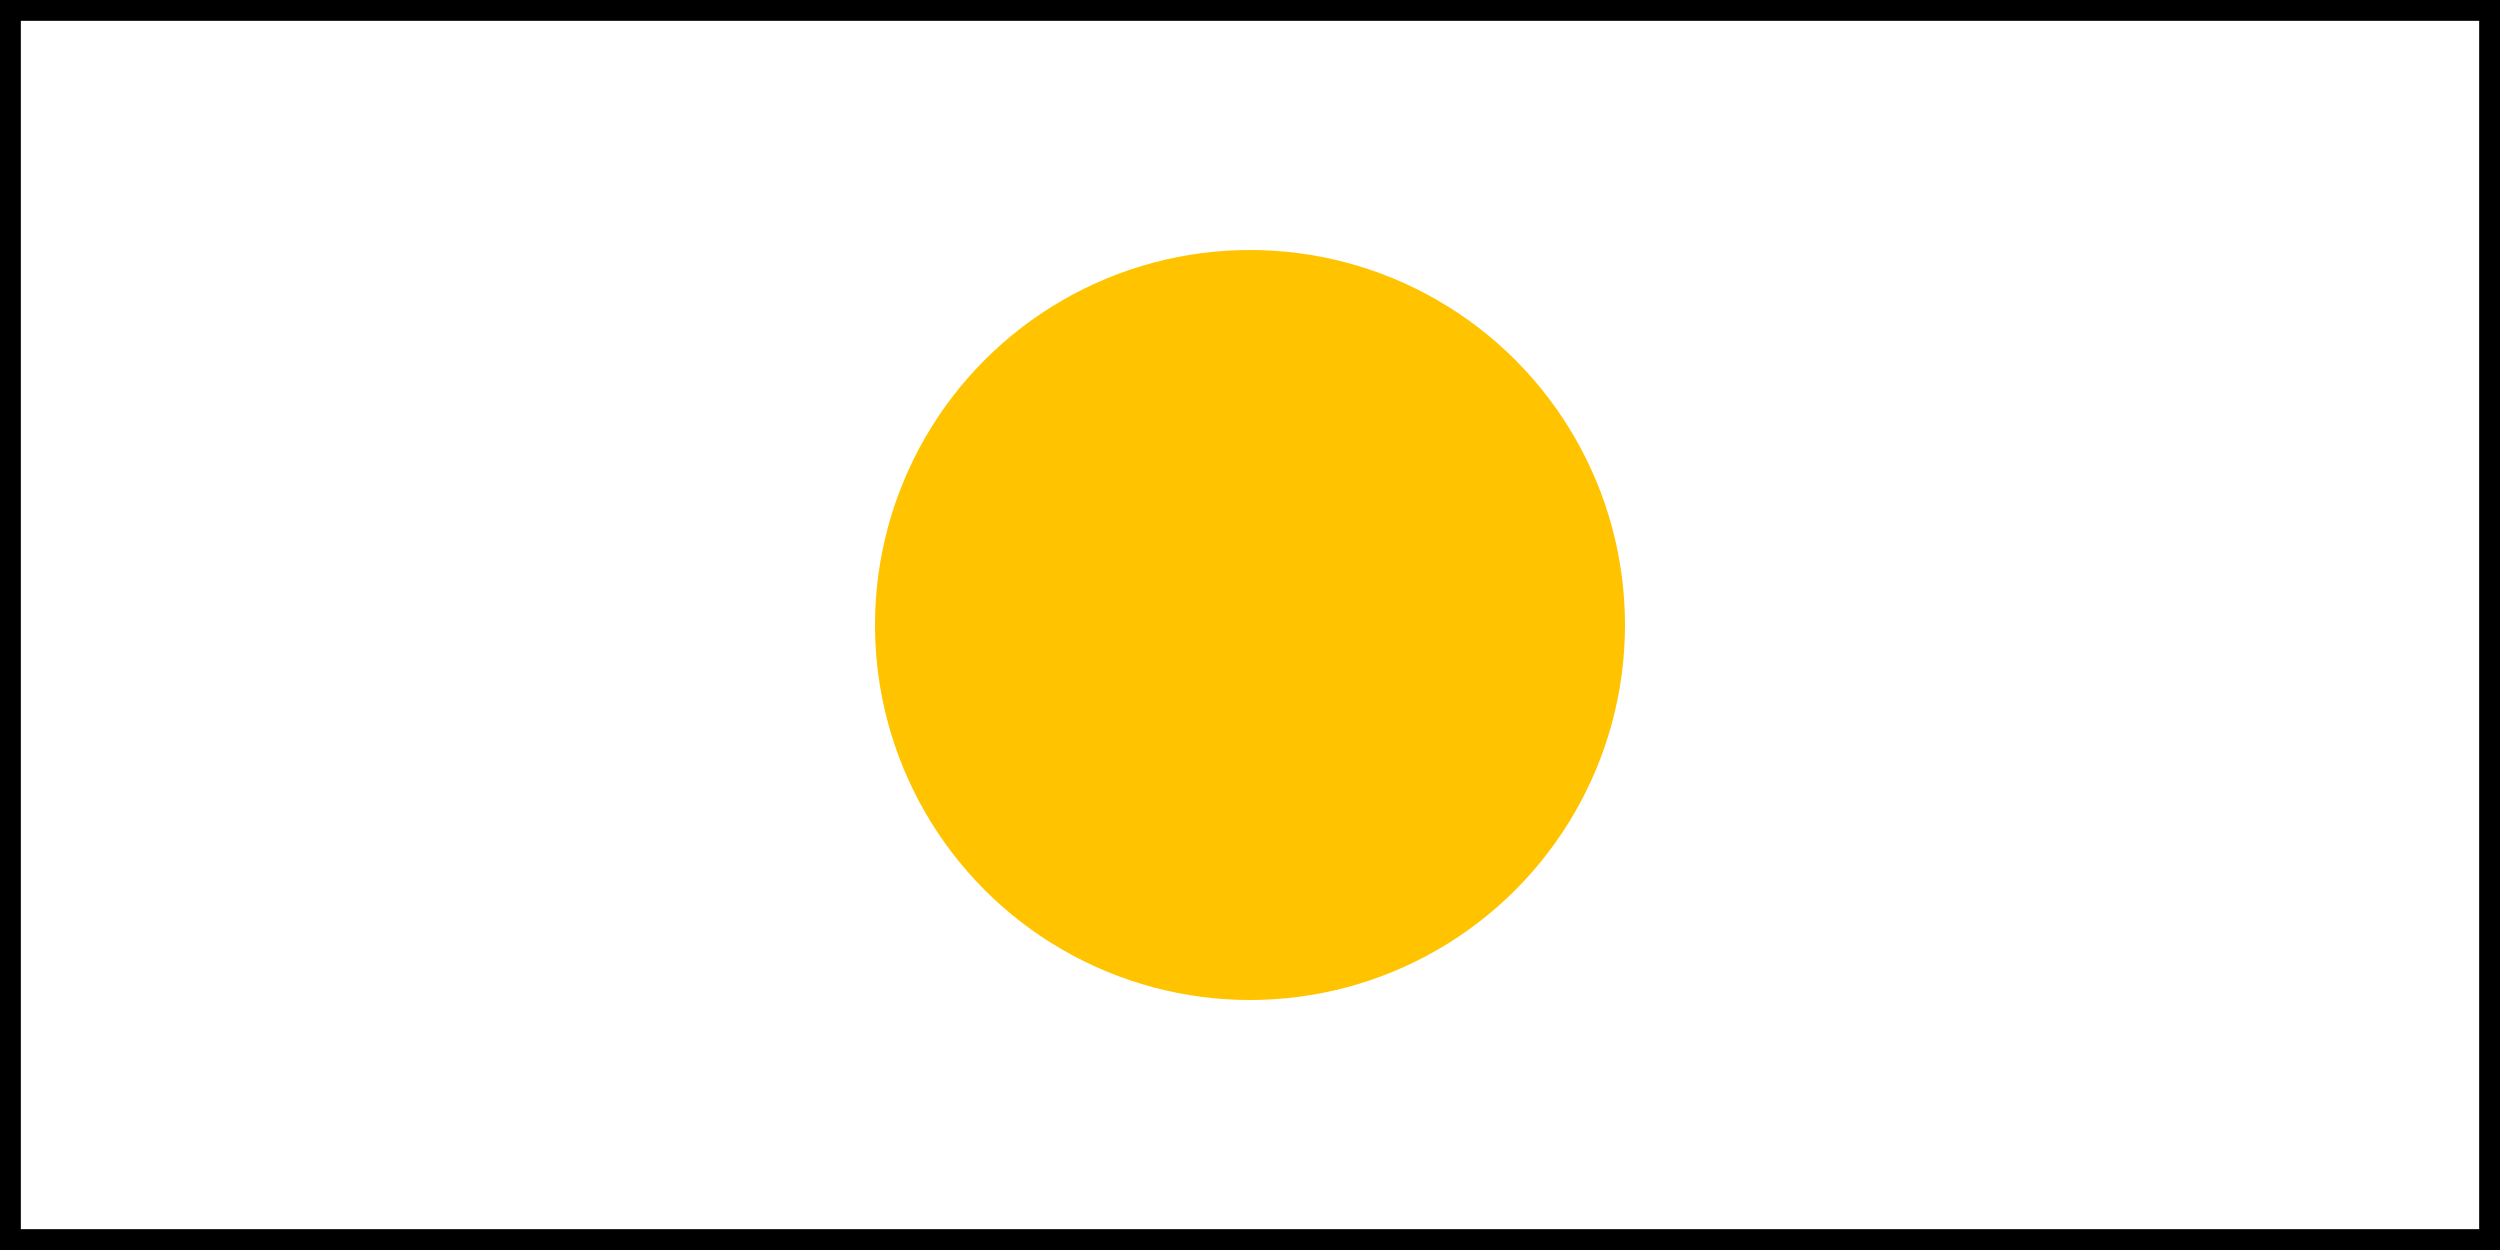 




<svg xmlns="http://www.w3.org/2000/svg" width="1200" height="600">
<rect fill="" height="600" width="1200"/>
<circle fill="#FFC300" cx="600" cy="300" r="180"/>
	<rect
       style="fill:none;stroke-width:20;stop-color:#444444;stroke:#000000"
       id="rect6704"
       width="1200"
       height="600"
       x="0"
       y="0" />
</svg>
